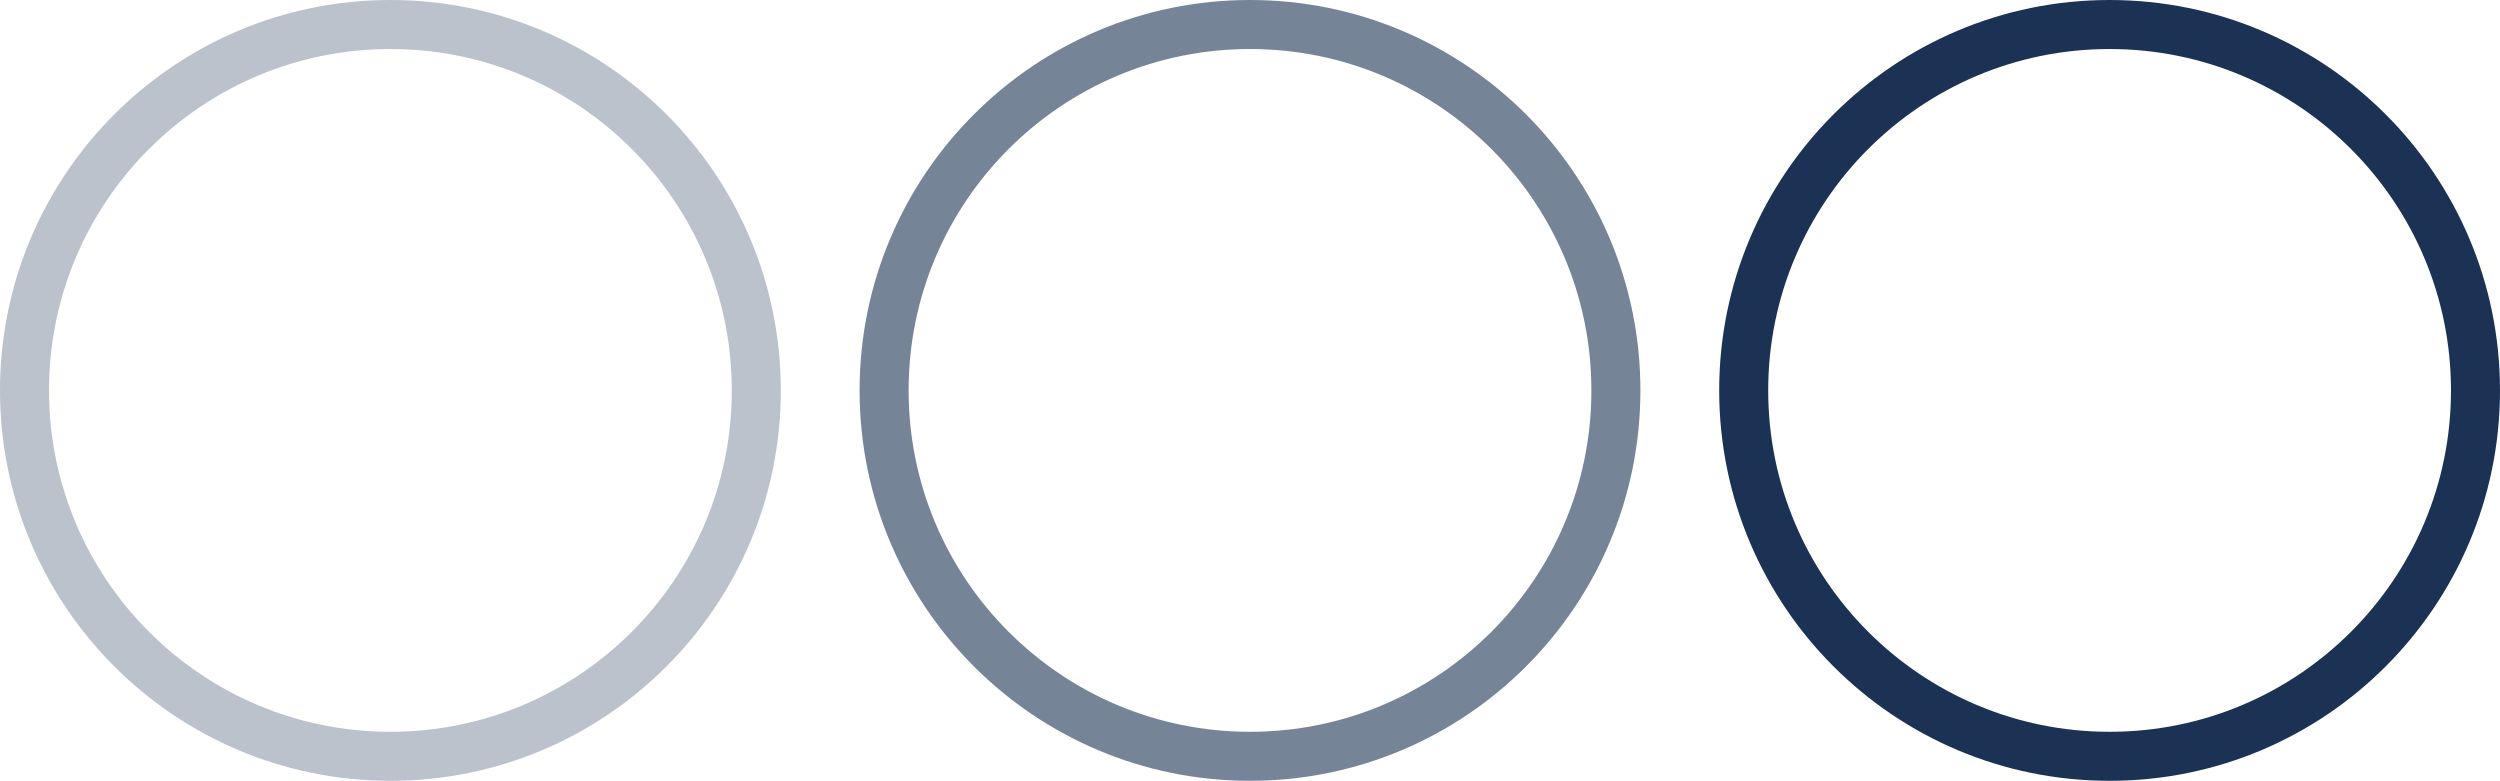 <?xml version="1.0" encoding="UTF-8"?> <svg xmlns="http://www.w3.org/2000/svg" width="2856" height="892" viewBox="0 0 2856 892" fill="none"><circle opacity="0.3" cx="446" cy="446" r="418" stroke="#1B3254" stroke-width="56"></circle><circle opacity="0.6" cx="1428" cy="446" r="418" stroke="#1B3254" stroke-width="56"></circle><circle cx="2410" cy="446" r="418" stroke="#1B3254" stroke-width="56"></circle></svg> 